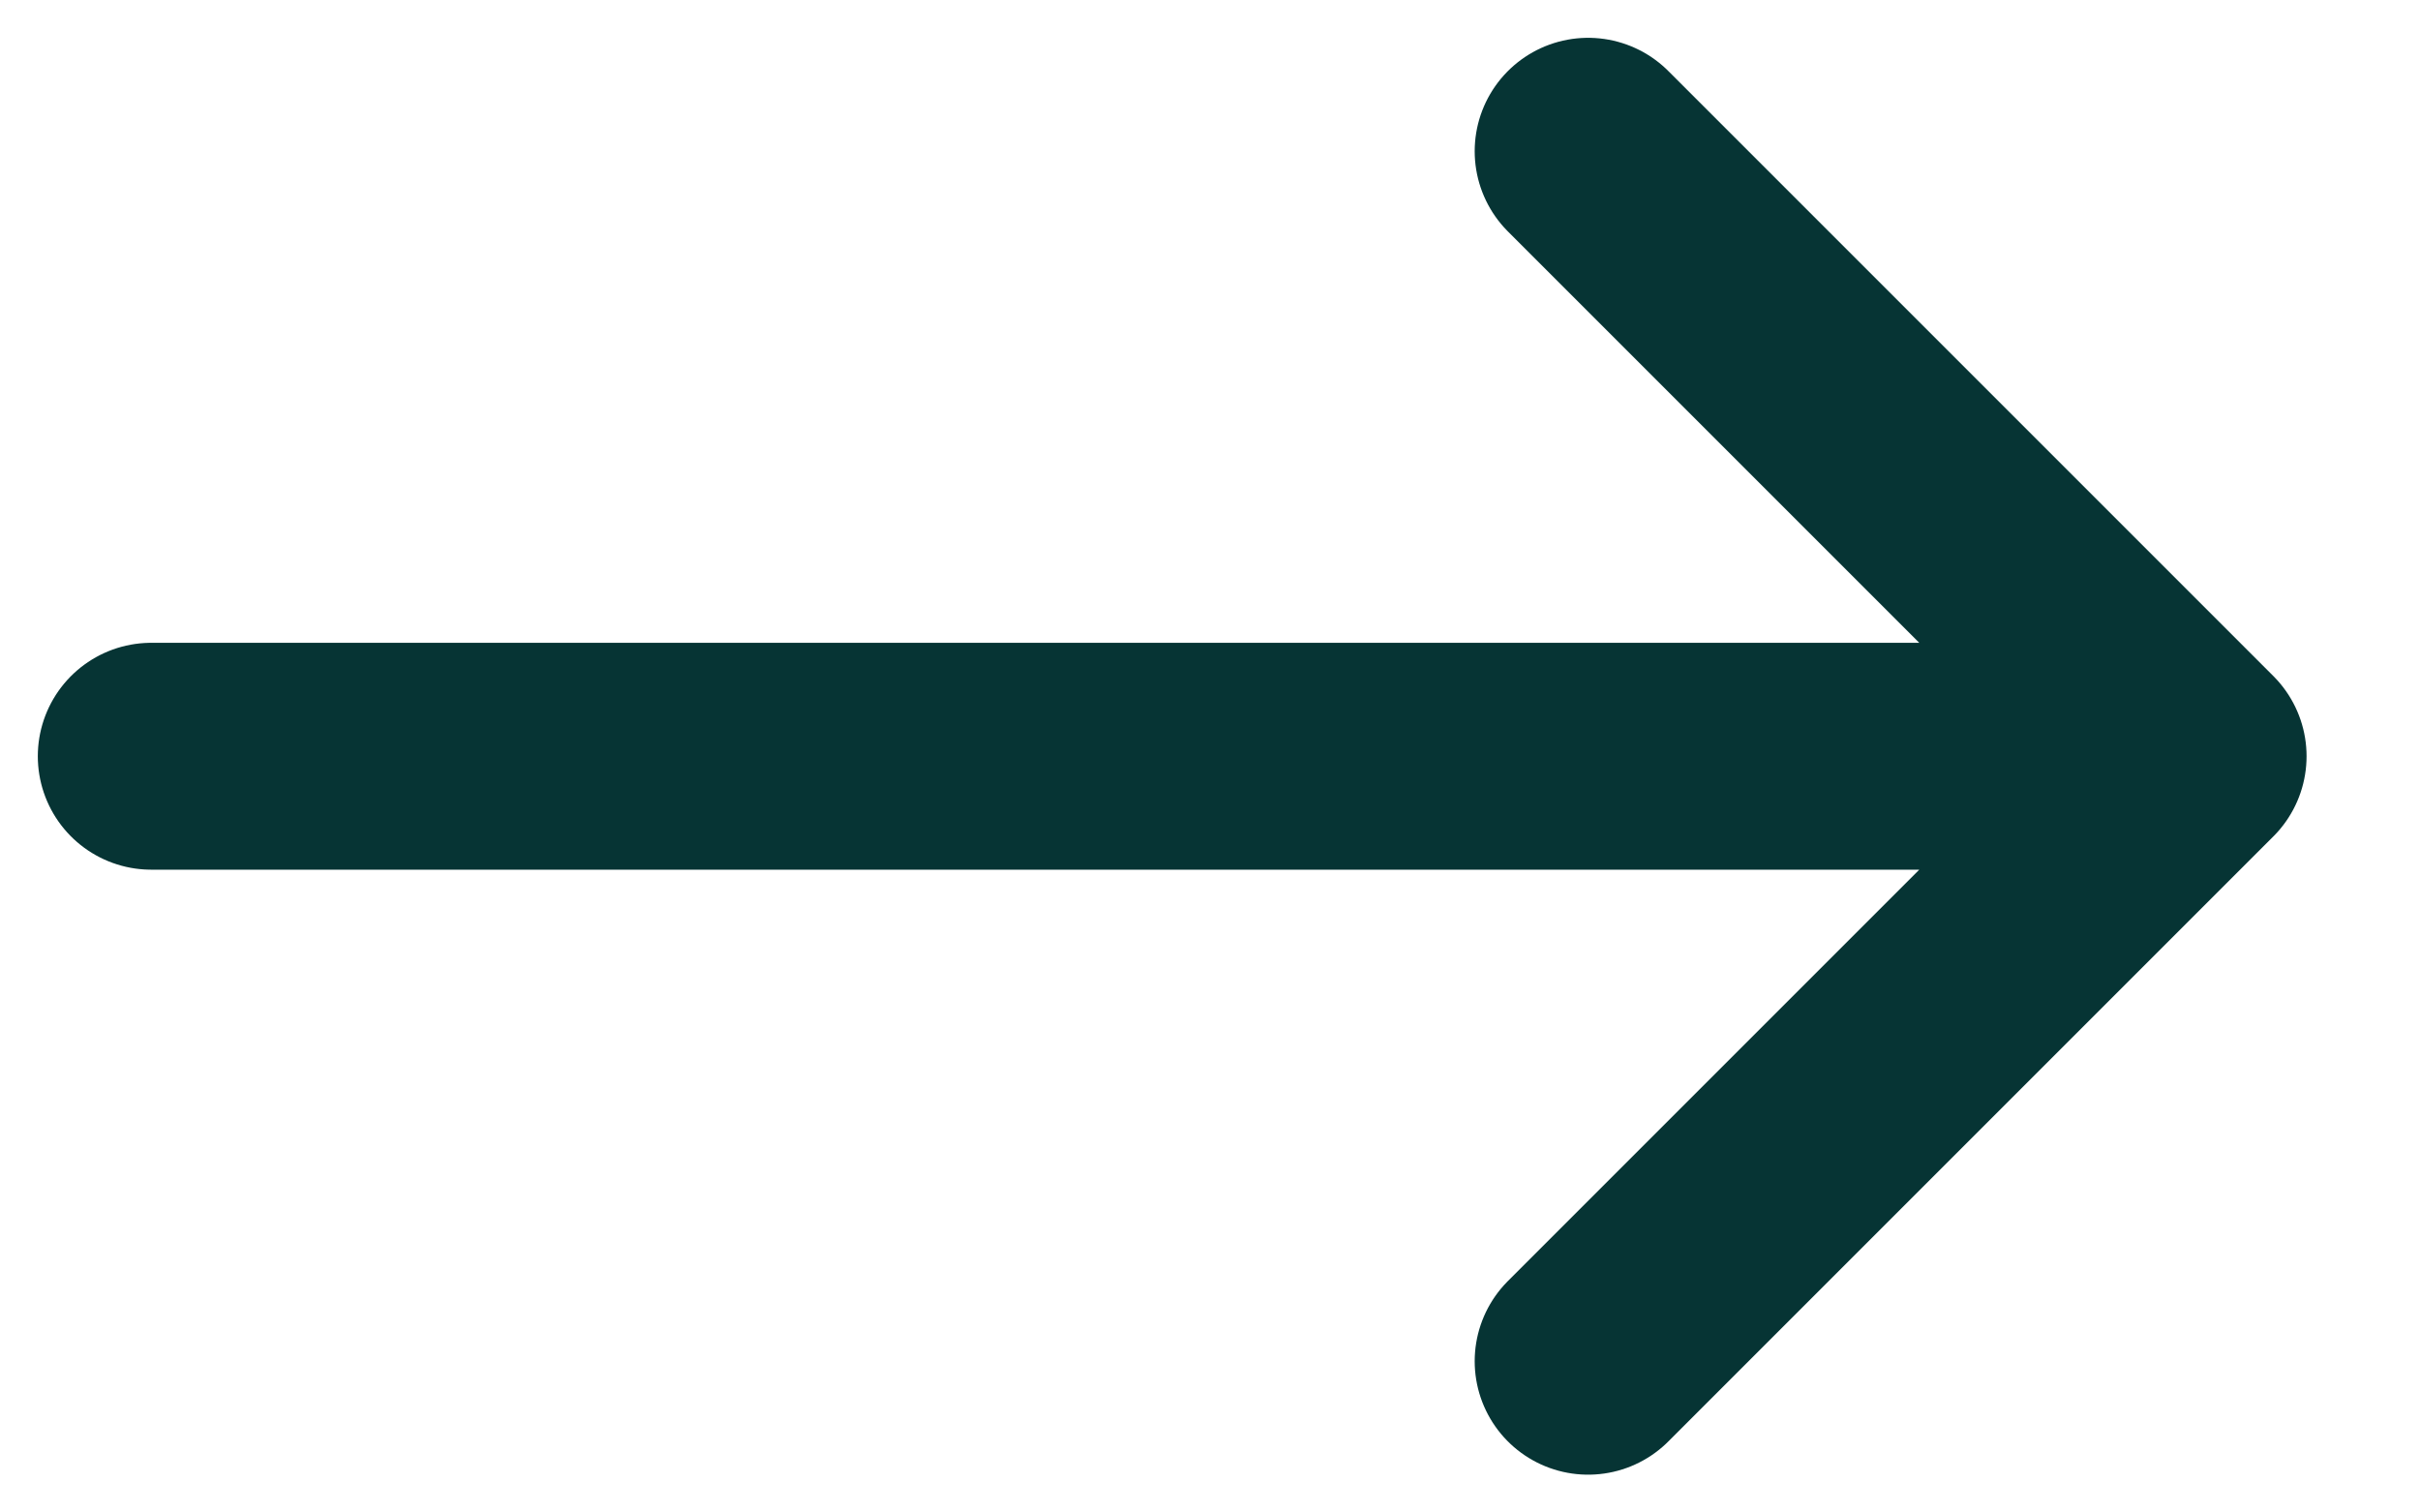 <svg width="16" height="10" viewBox="0 0 16 10" fill="none" xmlns="http://www.w3.org/2000/svg">
<path d="M1 5H14.5M14.5 5L10.5 1M14.5 5L10.5 9" stroke="#063434" stroke-width="1.5" stroke-linecap="round" stroke-linejoin="round"/>
</svg>
